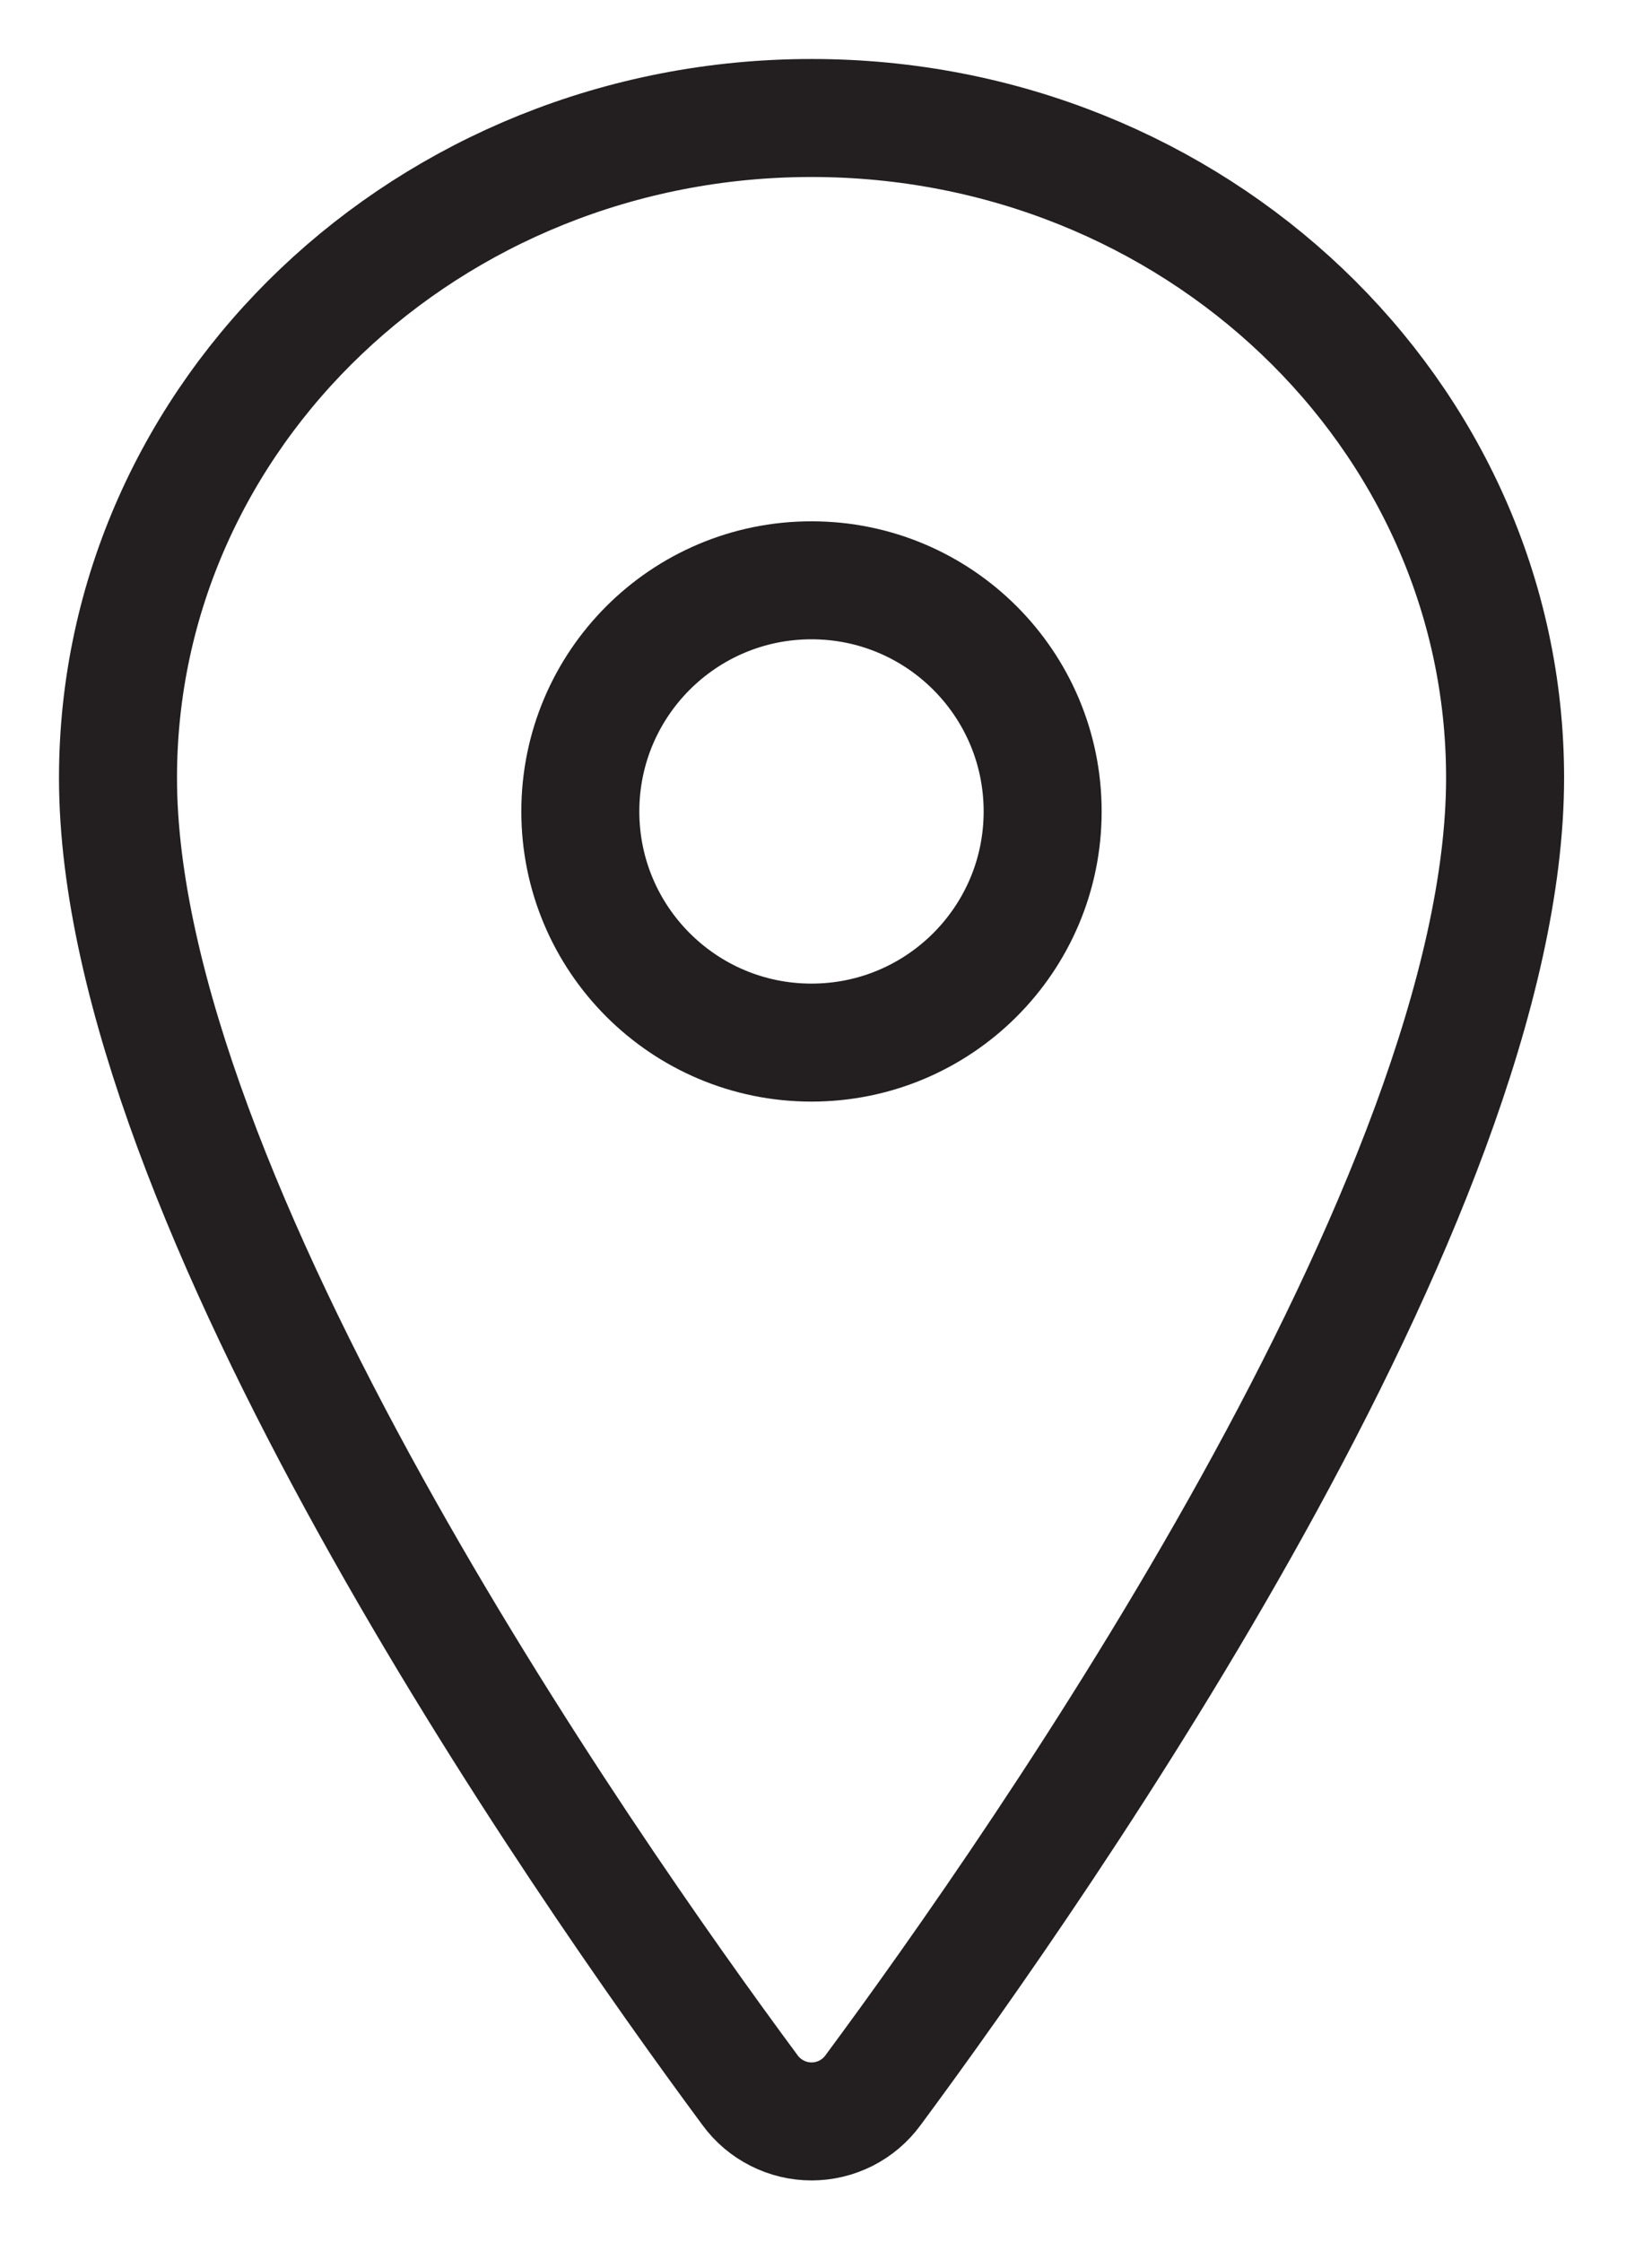 <svg width="14" height="19" viewBox="0 0 14 19" fill="none" xmlns="http://www.w3.org/2000/svg">
<path d="M6.877 8.836C7.959 8.836 8.836 7.959 8.836 6.877C8.836 5.795 7.959 4.918 6.877 4.918C5.795 4.918 4.918 5.795 4.918 6.877C4.918 7.959 5.795 8.836 6.877 8.836Z" stroke="#231F20" stroke-linecap="round" stroke-linejoin="round"/>
<path d="M6.878 1C3.633 1 1 3.506 1 6.592C1 10.143 4.918 15.771 6.357 17.715C6.417 17.797 6.495 17.863 6.586 17.909C6.676 17.955 6.776 17.979 6.878 17.979C6.979 17.979 7.079 17.955 7.17 17.909C7.26 17.863 7.338 17.797 7.398 17.715C8.837 15.771 12.755 10.146 12.755 6.592C12.755 3.506 10.123 1 6.878 1Z" stroke="#231F20" stroke-linecap="round" stroke-linejoin="round"/>
</svg>
